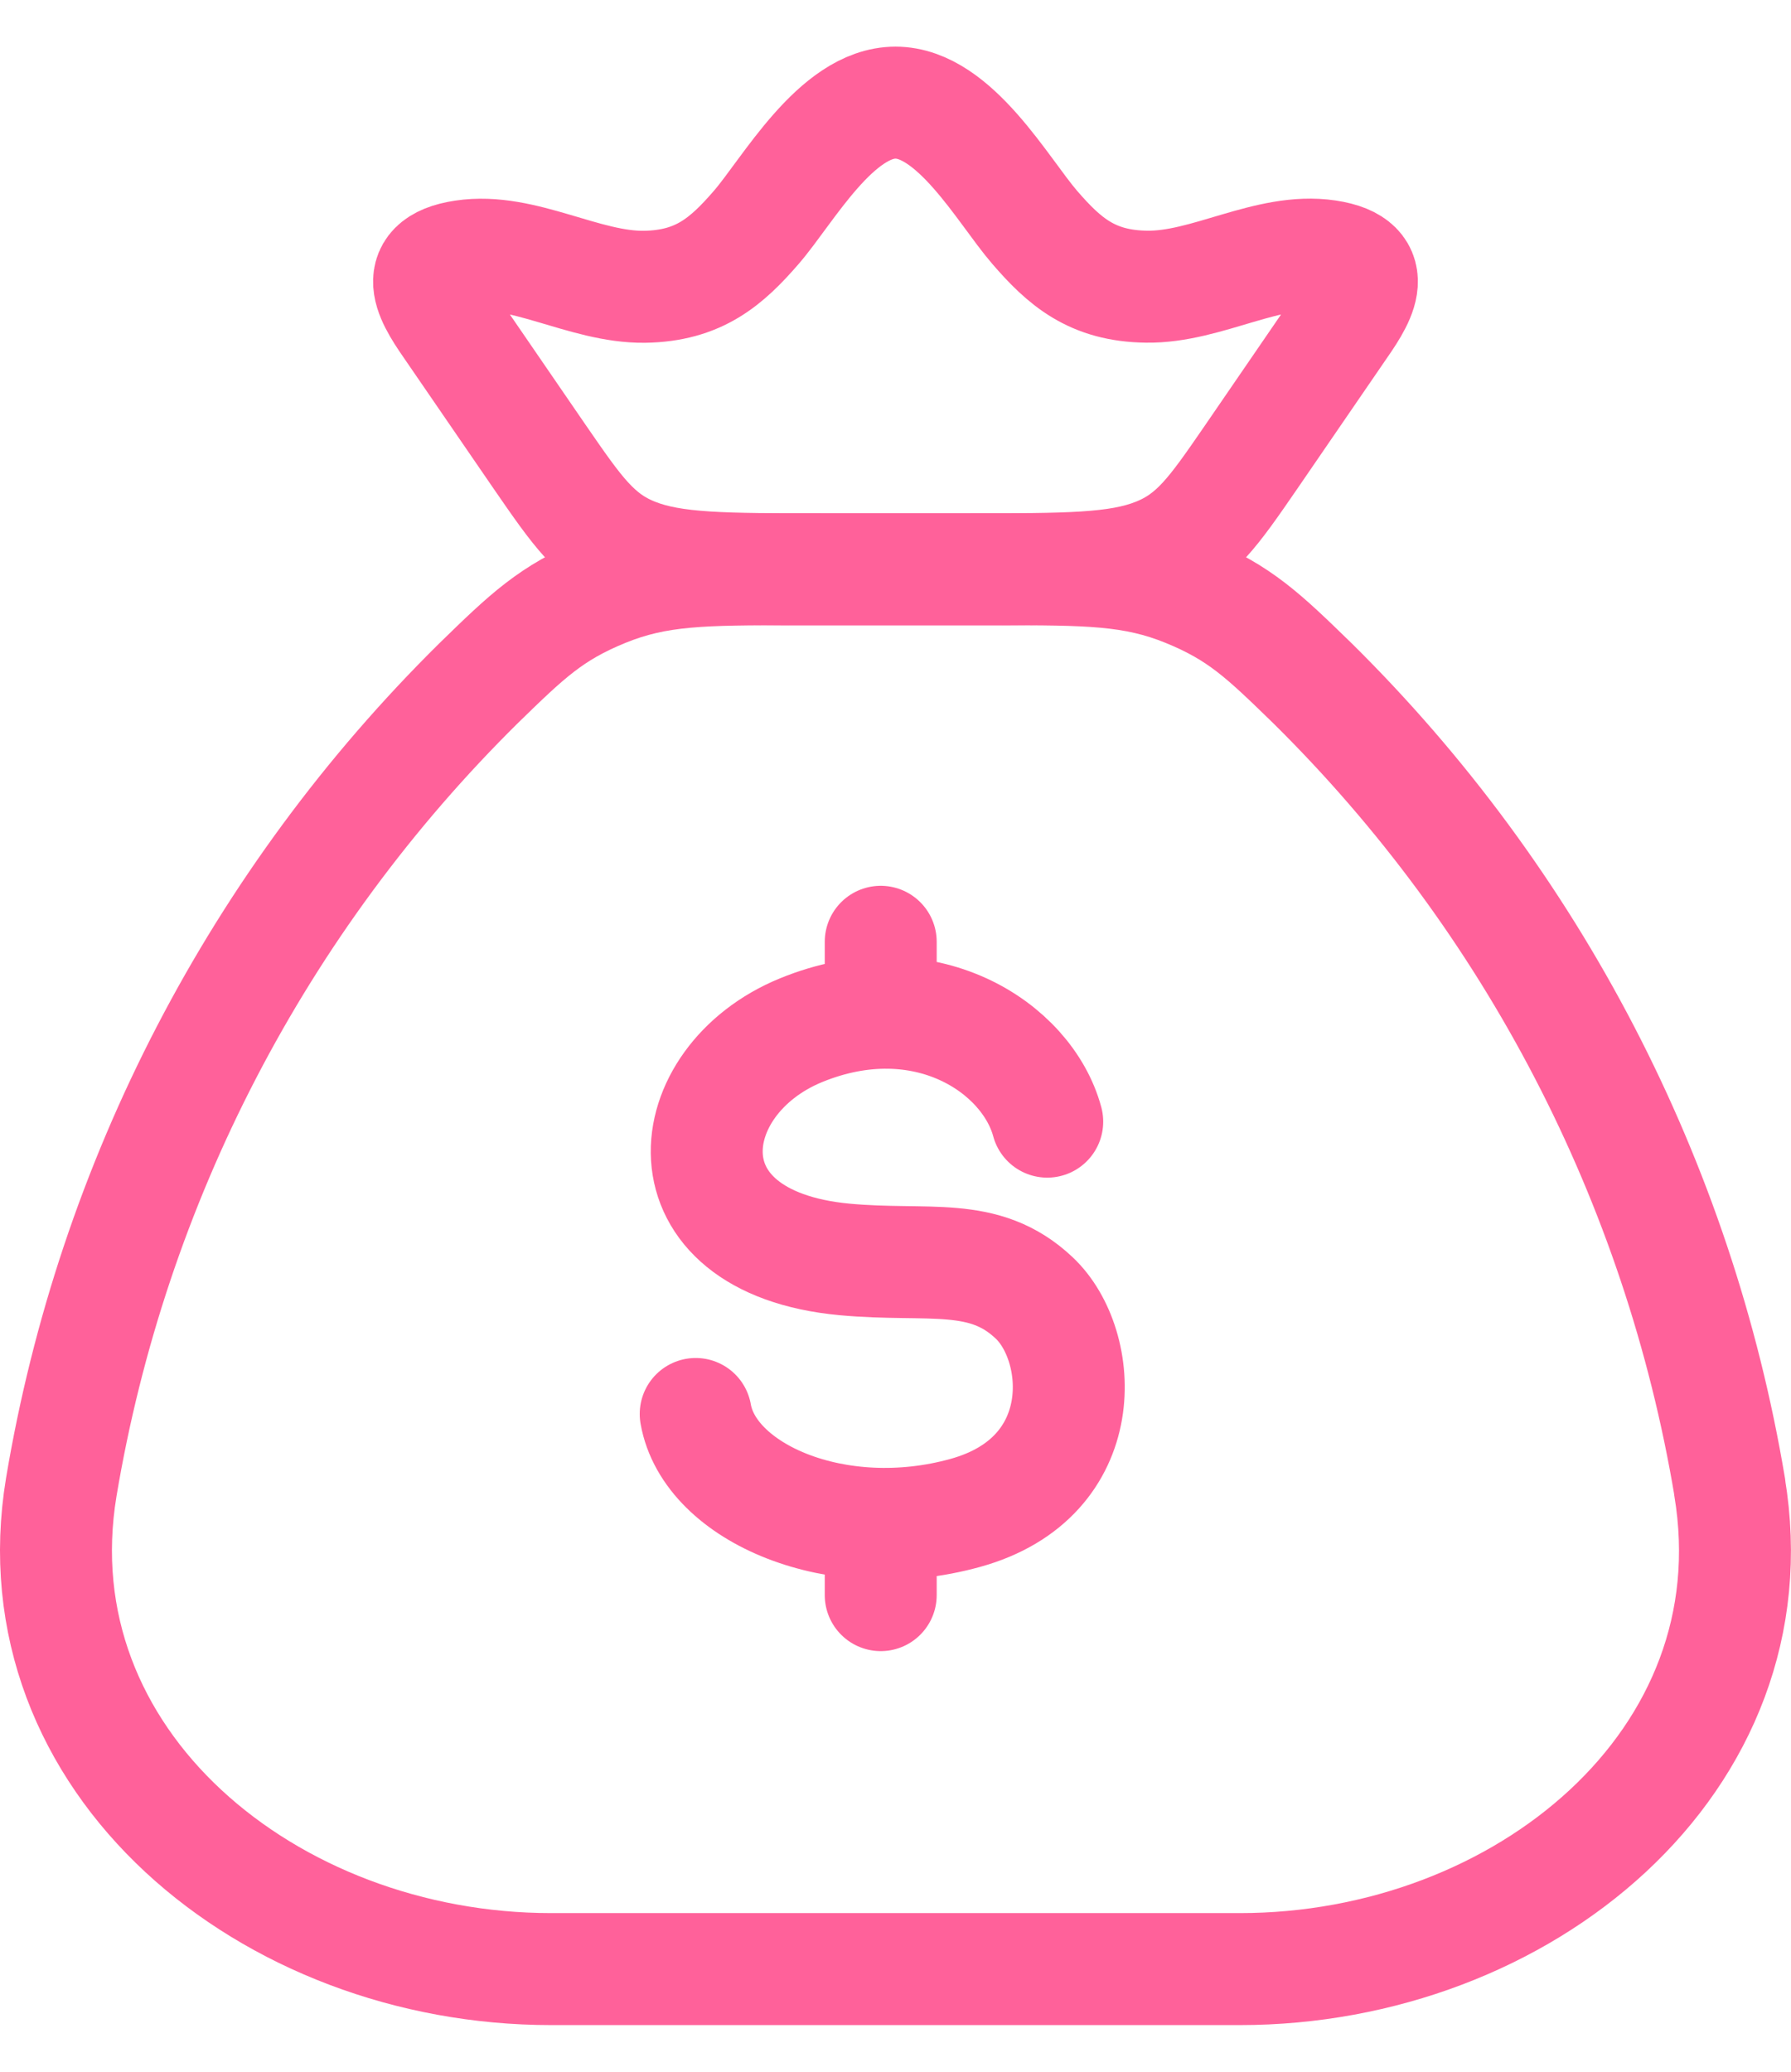 <svg xmlns="http://www.w3.org/2000/svg" fill="none" viewBox="0 0 32 37" height="37" width="32">
<path stroke-linejoin="round" stroke-linecap="round" stroke-width="2" stroke="#FF619A" d="M30.905 26.558C29.991 21.106 27.381 16.081 23.445 12.198C22.583 11.36 22.153 10.942 21.202 10.555C20.25 10.167 19.432 10.167 17.797 10.167H14.203C12.568 10.167 11.75 10.167 10.798 10.555C9.848 10.942 9.415 11.36 8.555 12.198C4.619 16.081 2.008 21.106 1.095 26.558C0.283 31.455 4.8 35.167 9.847 35.167H22.153C27.202 35.167 31.72 31.455 30.903 26.558"></path>
<path stroke-linejoin="round" stroke-width="2" stroke="#FF619A" d="M8.095 5.905C7.75 5.405 7.251 4.725 8.281 4.572C9.34 4.412 10.438 5.135 11.515 5.122C12.486 5.107 12.981 4.675 13.515 4.058C14.075 3.41 14.941 1.833 16 1.833C17.058 1.833 17.925 3.41 18.485 4.058C19.018 4.675 19.513 5.108 20.485 5.12C21.561 5.137 22.66 4.412 23.718 4.57C24.748 4.725 24.25 5.403 23.905 5.903L22.351 8.168C21.685 9.135 21.353 9.618 20.656 9.893C19.96 10.168 19.061 10.167 17.263 10.167H14.736C12.936 10.167 12.038 10.167 11.343 9.893C10.648 9.62 10.315 9.133 9.648 8.167L8.095 5.905Z"></path>
<path stroke-linejoin="round" stroke-linecap="round" stroke-width="2" stroke="#FF619A" d="M18.711 20.032C18.351 18.7 16.516 17.5 14.315 18.398C12.113 19.297 11.765 22.185 15.093 22.493C16.6 22.632 17.58 22.332 18.478 23.18C19.378 24.027 19.545 26.385 17.246 27.02C14.951 27.655 12.676 26.663 12.43 25.253M15.736 16.82V18.088M15.736 27.215V28.488"></path>
</svg>
